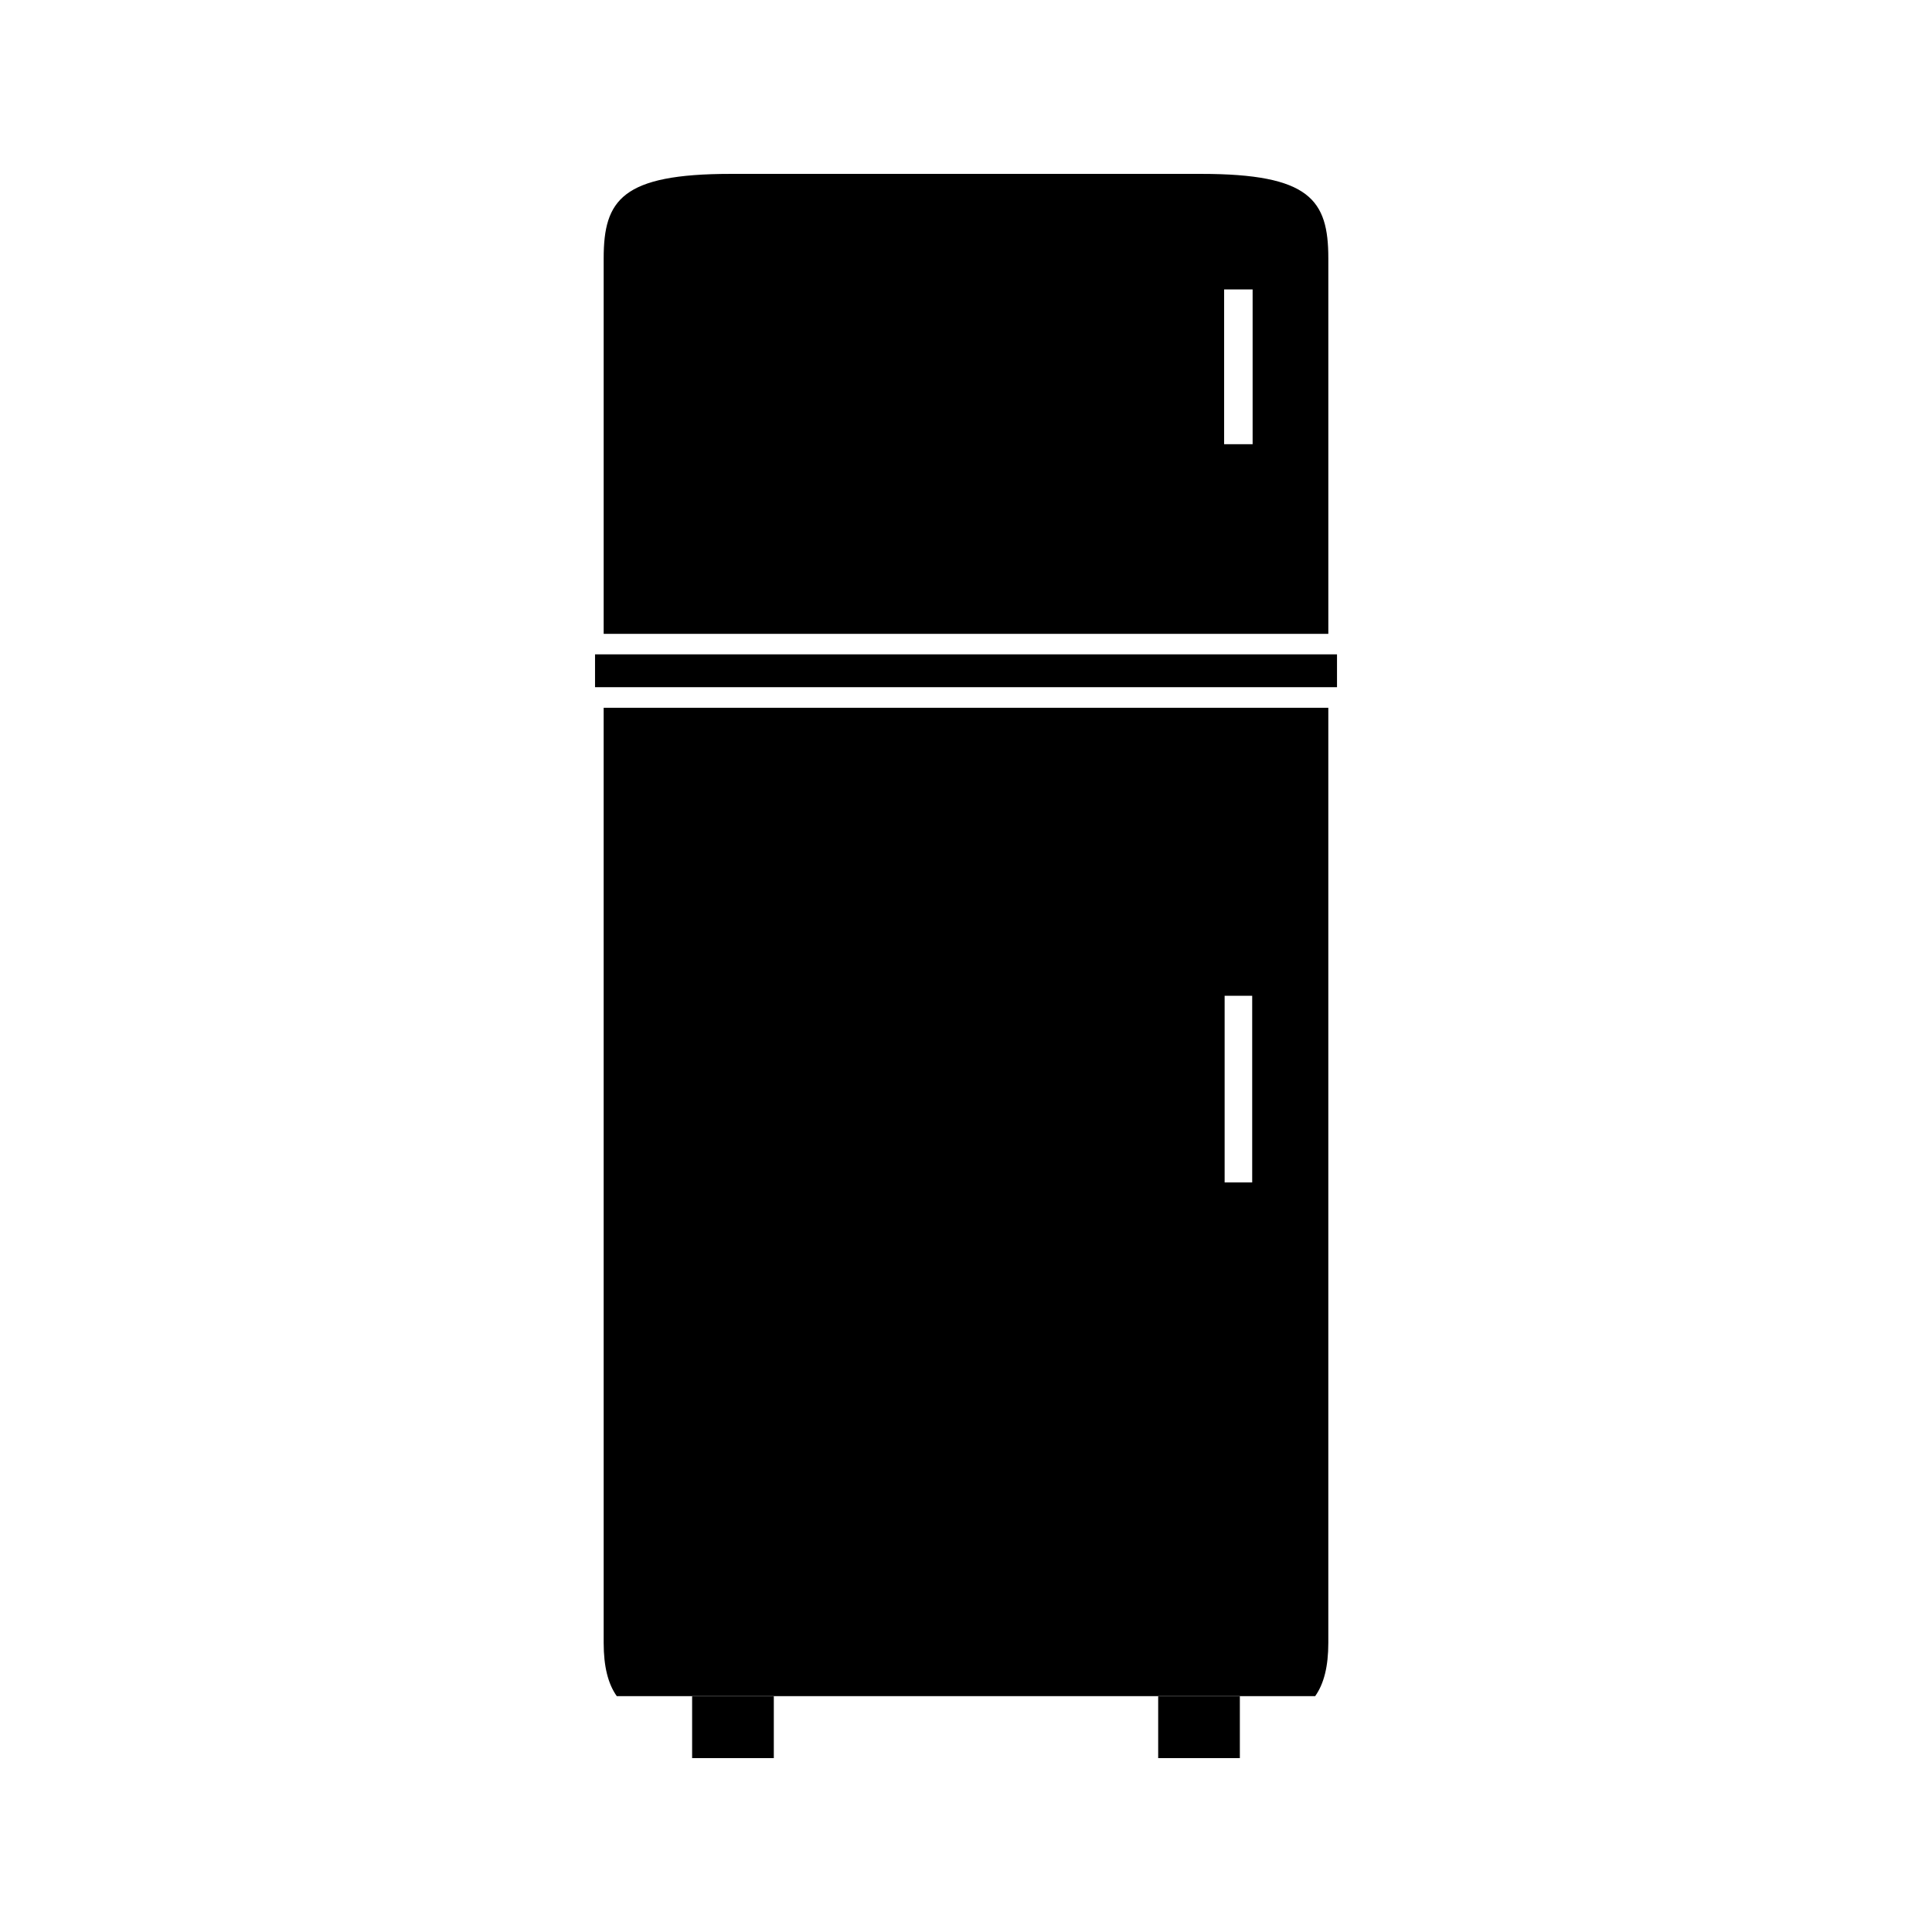 <?xml version="1.0" encoding="UTF-8"?>
<!-- Uploaded to: SVG Repo, www.svgrepo.com, Generator: SVG Repo Mixer Tools -->
<svg fill="#000000" width="800px" height="800px" version="1.1" viewBox="144 144 512 512" xmlns="http://www.w3.org/2000/svg">
 <g>
  <path d="m327.42 593.55h21.648v16.367h-21.648z"/>
  <path d="m496.02 212.45c0-15.473-4.867-22.367-33.699-22.367h-124.65c-28.828 0-33.691 6.894-33.691 22.367v99.523h192.04zm-20.062 49.273h-7.551v-41.02h7.551z"/>
  <path d="m450.93 593.55h21.645v16.367h-21.645z"/>
  <path d="m301.69 317.41h196.63v8.703h-196.63z"/>
  <path d="m303.98 579.39c0 6.203 1.141 10.828 3.473 14.105h185.08c2.336-3.285 3.484-7.914 3.484-14.105v-247.82h-192.04zm164.56-171.5h7.305v49.469l-7.305-0.004z"/>
 </g>
</svg>